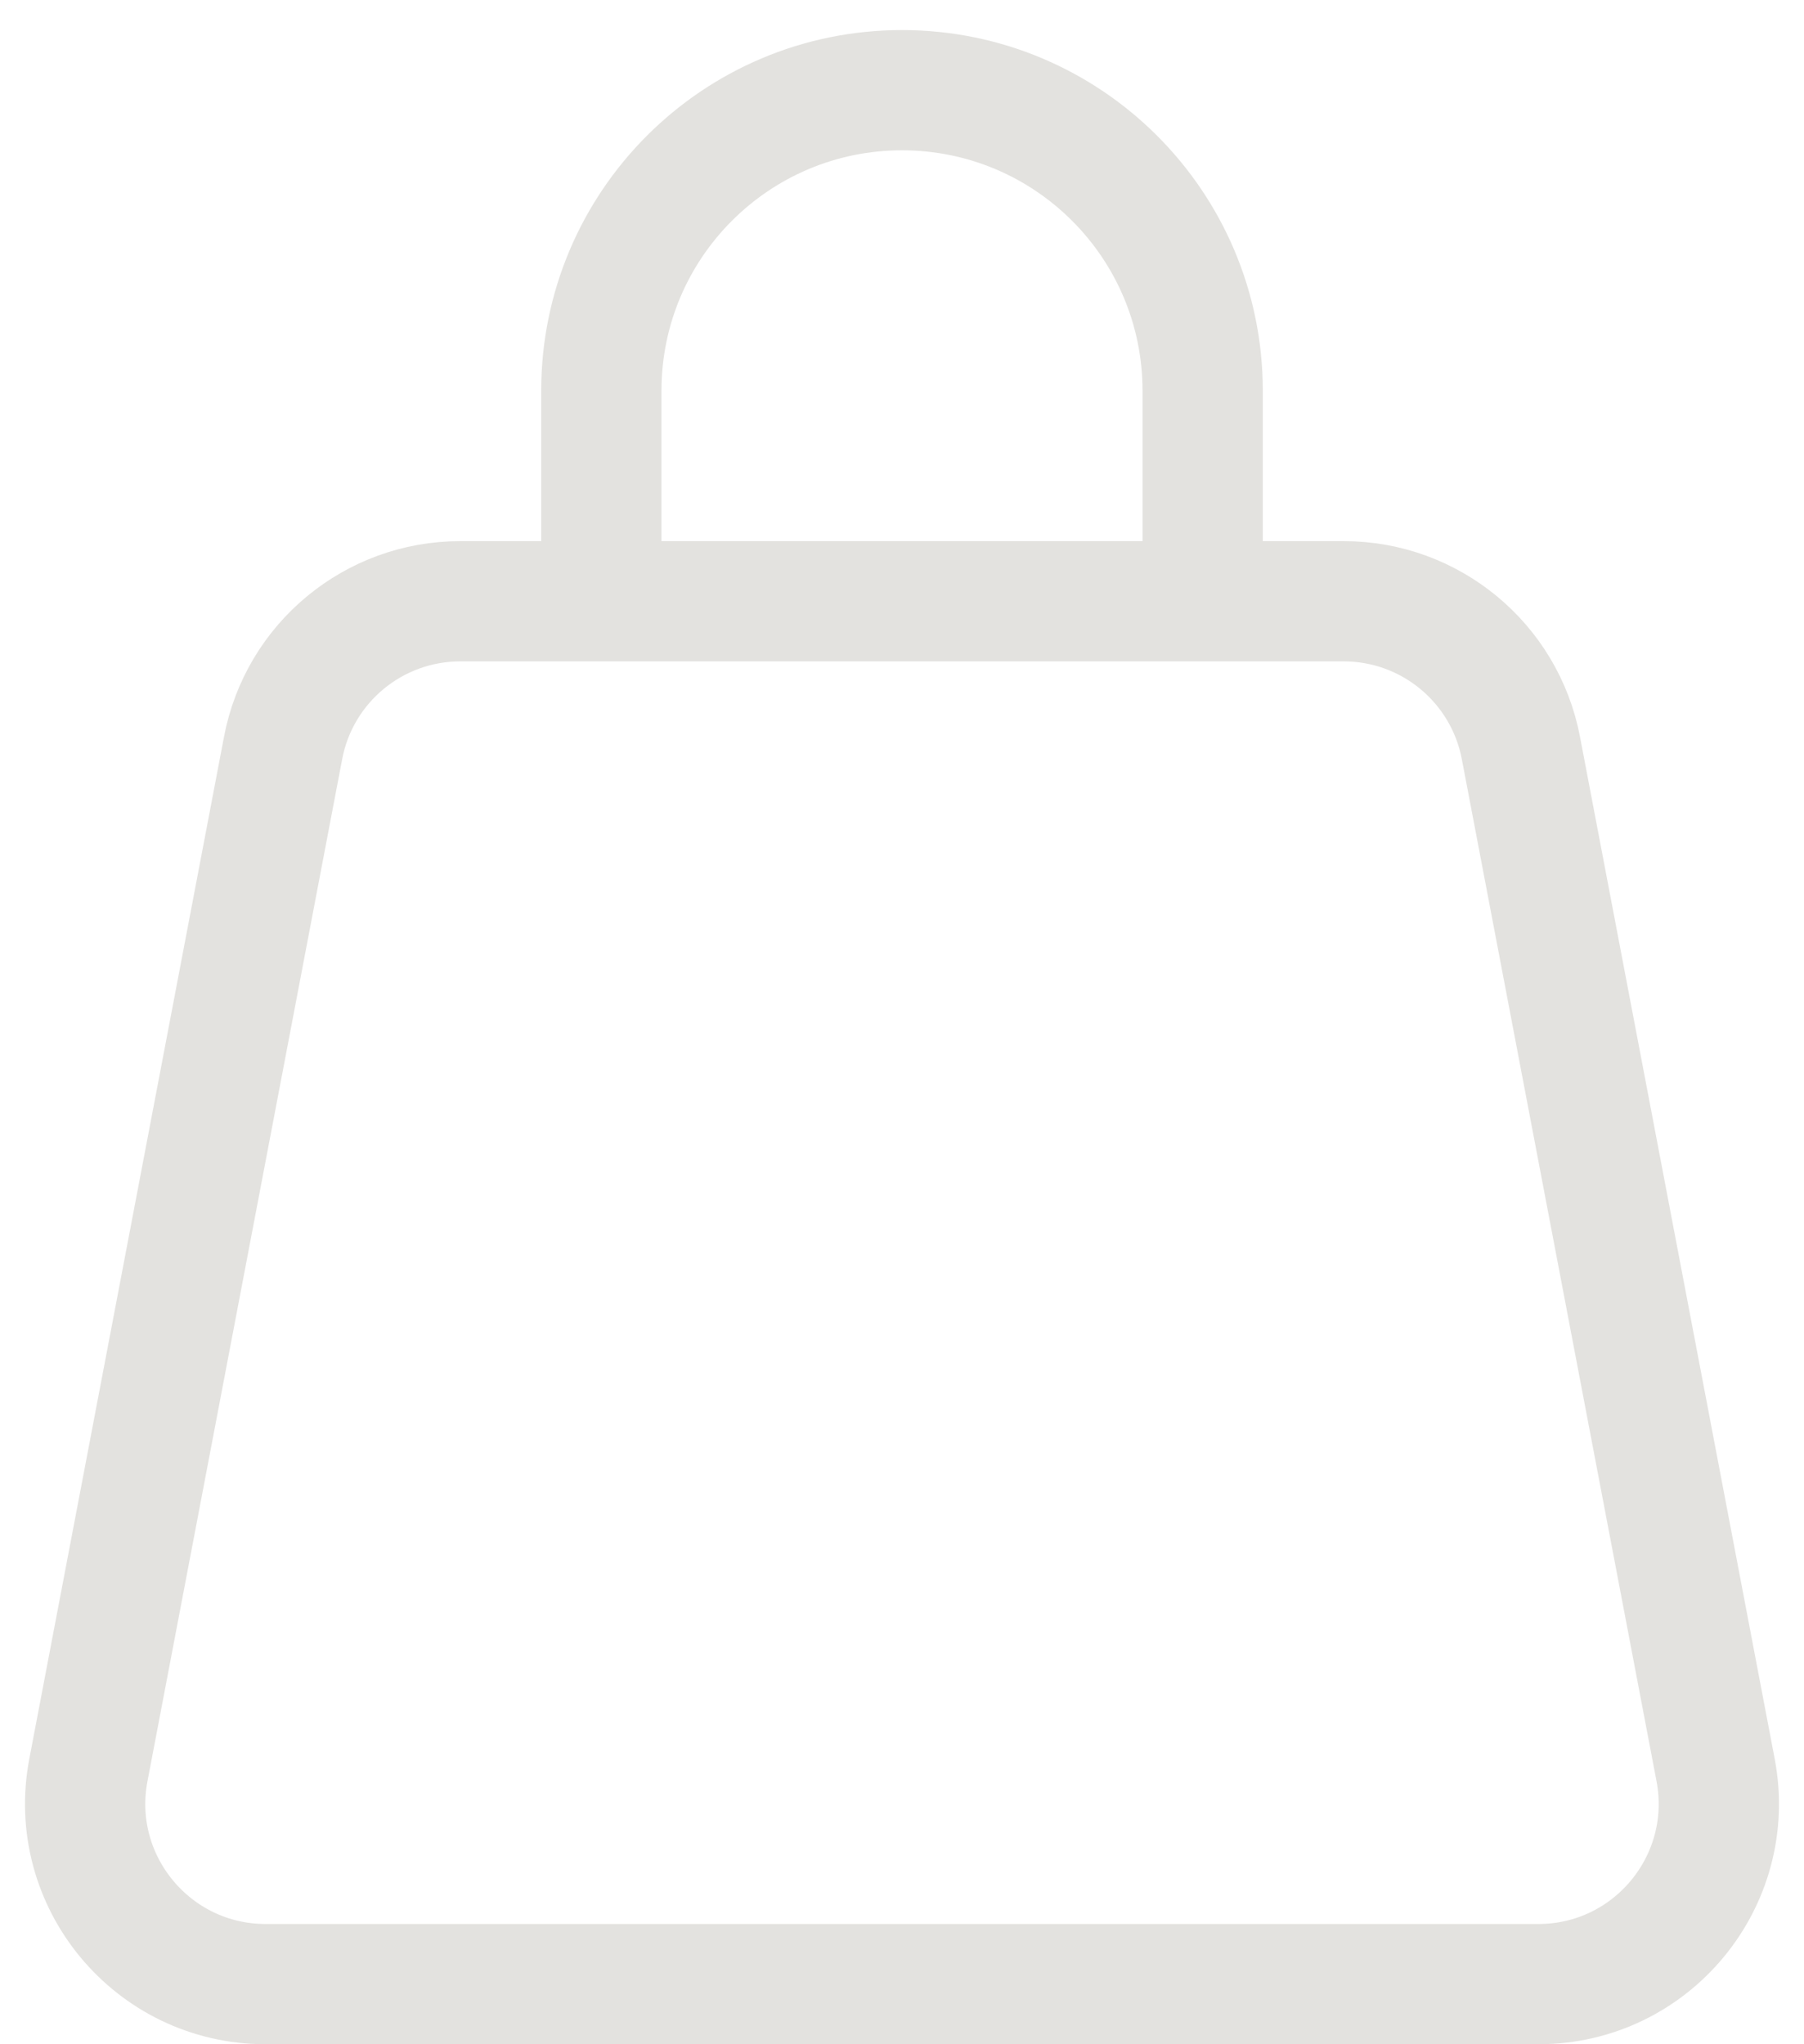 <?xml version="1.0" encoding="UTF-8"?> <svg xmlns="http://www.w3.org/2000/svg" width="30" height="34" viewBox="0 0 30 34" fill="none"><path d="M22.345 10H7.655C6.214 10 4.977 11.024 4.708 12.439L1.47 29.439C1.117 31.287 2.535 33 4.417 33H25.583C27.465 33 28.882 31.287 28.53 29.439L25.292 12.439C25.022 11.024 23.785 10 22.345 10Z" stroke="#E3E2DF" stroke-width="2"></path><path d="M10 10V6.5C10 3.739 12.239 1.5 15 1.5V1.5C17.761 1.5 20 3.739 20 6.5V9.5" stroke="#E3E2DF" stroke-width="2"></path></svg> 